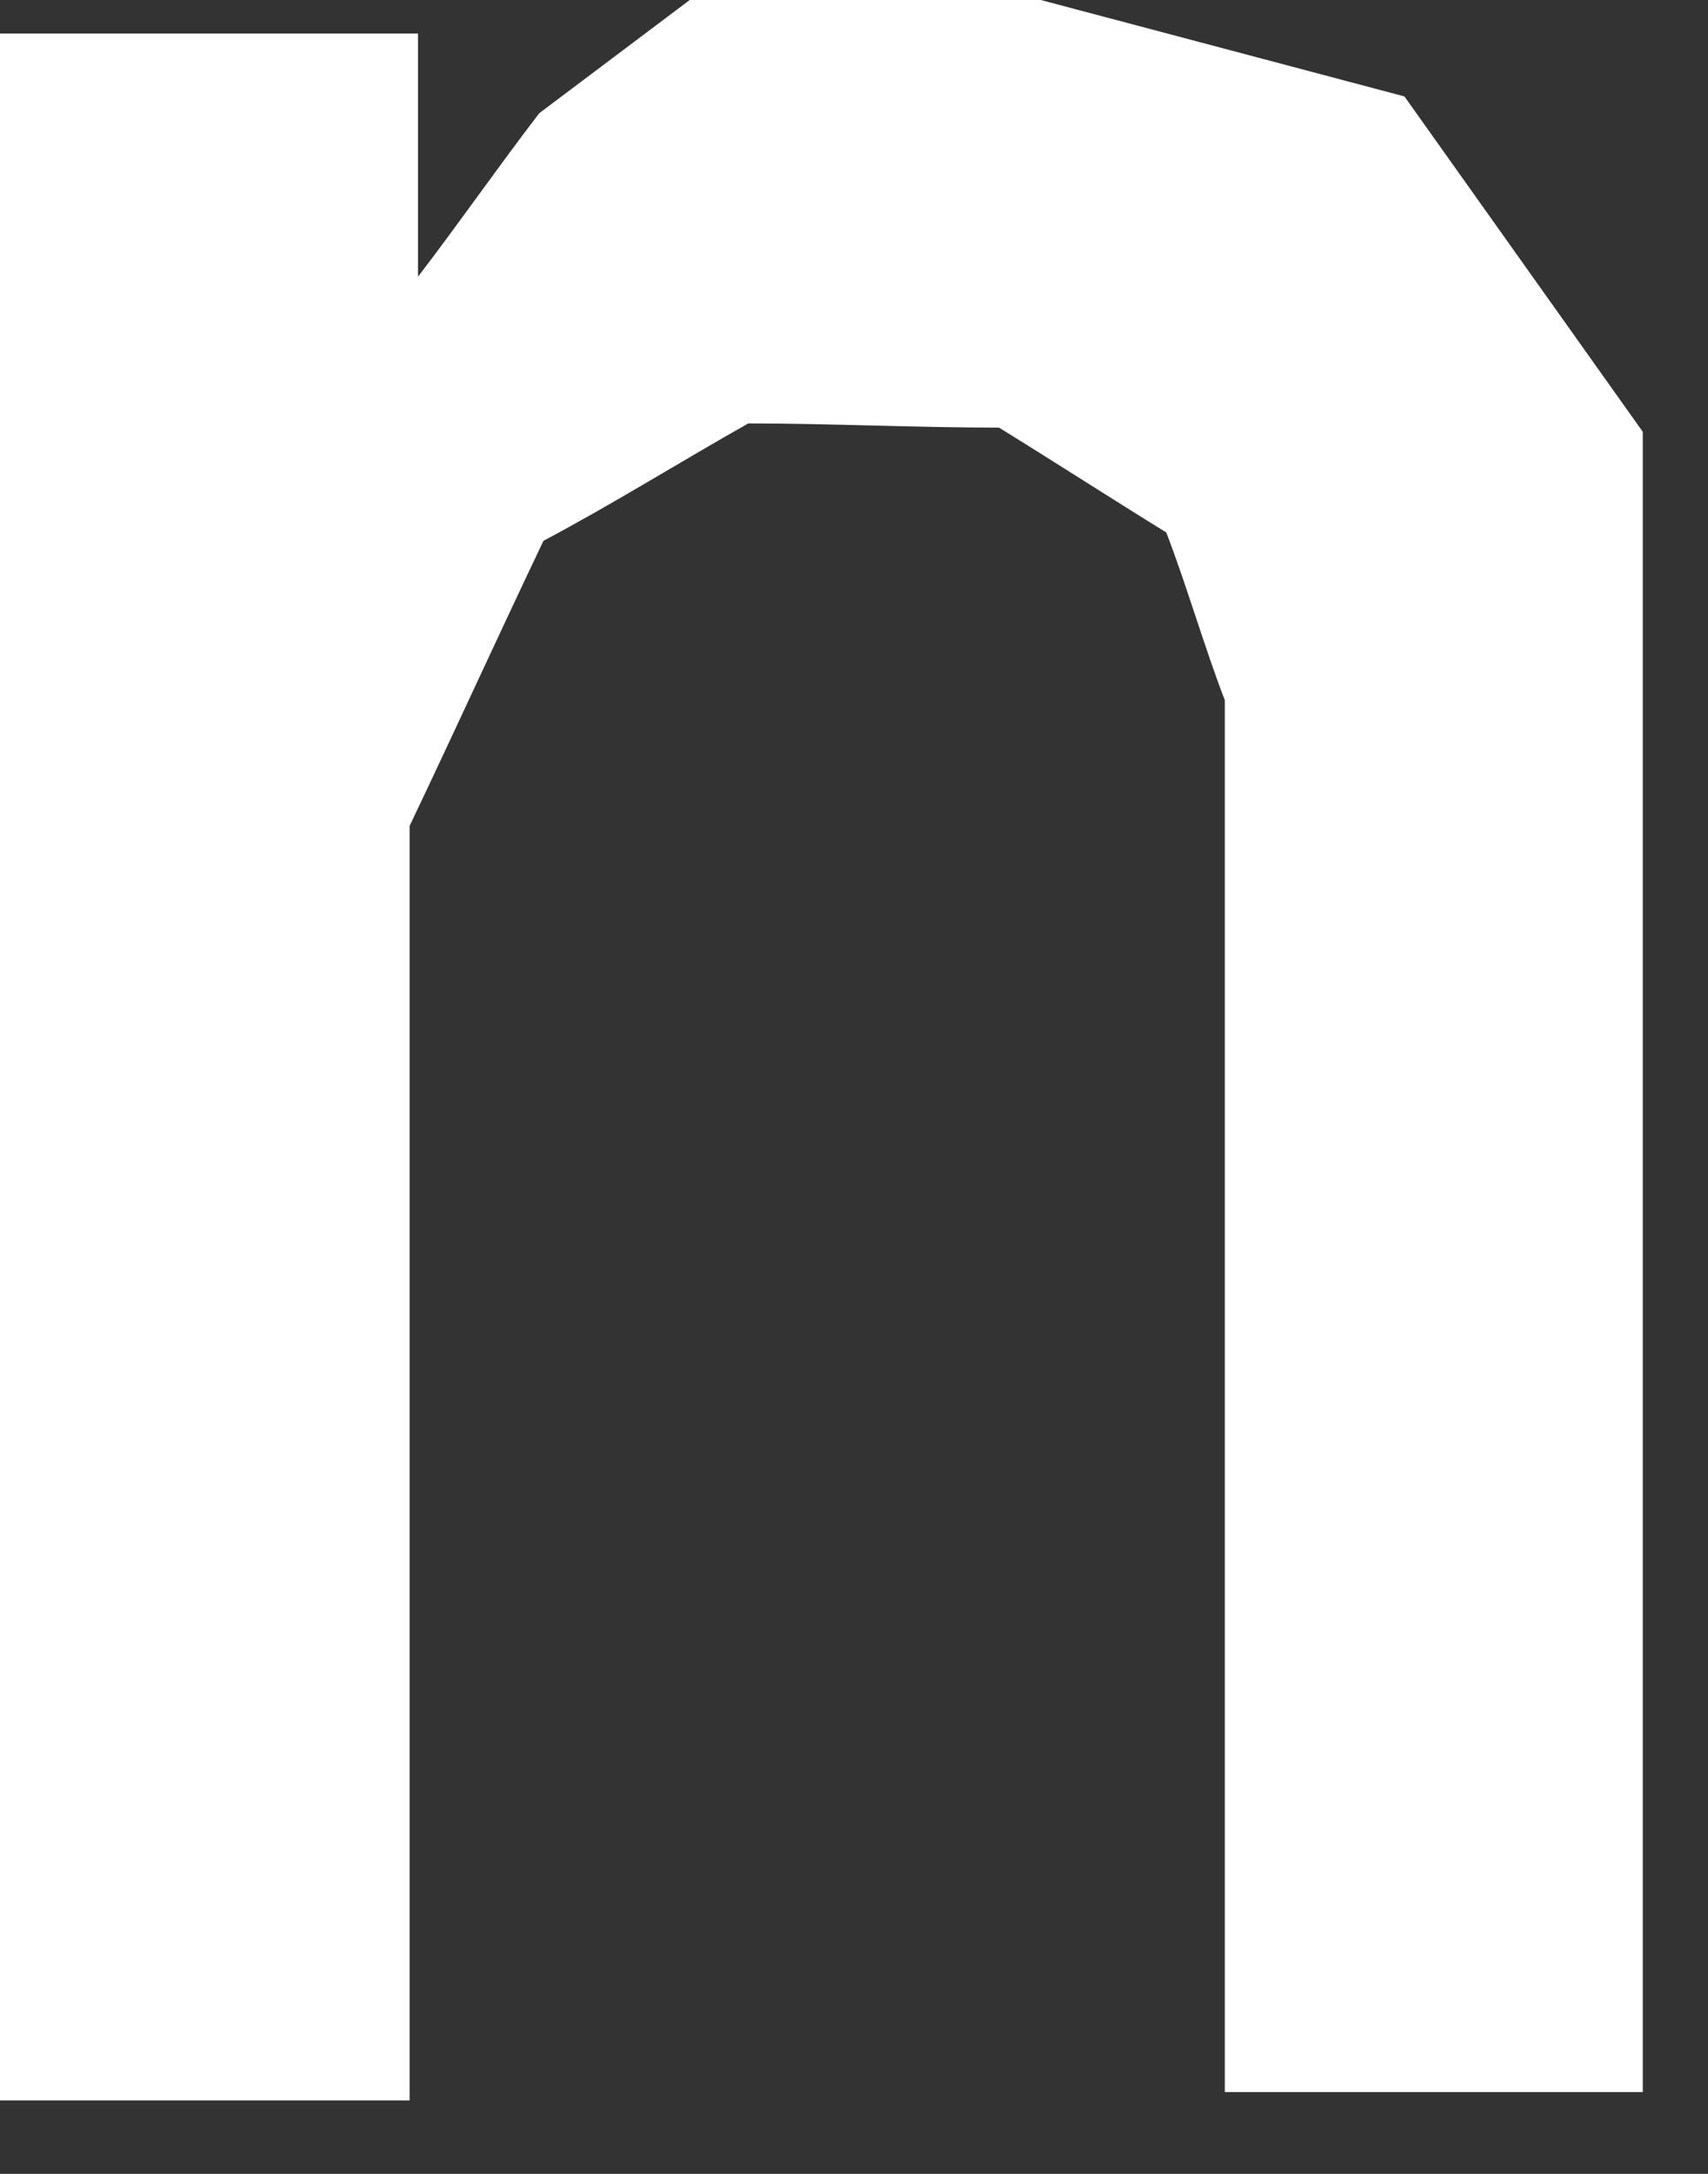 <?xml version="1.0" encoding="utf-8"?>
<svg xmlns="http://www.w3.org/2000/svg" fill="none" height="100%" overflow="visible" preserveAspectRatio="none" style="display: block;" viewBox="0 0 11 14" width="100%">
<rect x="0" y="0" width="11" height="14" fill="#333333" stroke="none"/>
<path d="M0 13.5V0.216H2.692V1.782C2.961 1.431 3.204 1.08 3.473 0.729C3.796 0.486 4.119 0.243 4.442 0H6.703L9.045 0.621L10.58 2.781V13.473H7.888V4.509C7.753 4.158 7.646 3.78 7.511 3.429C7.161 3.213 6.784 2.97 6.434 2.754C5.896 2.754 5.357 2.727 4.819 2.727C4.388 2.97 3.957 3.24 3.5 3.483C3.204 4.104 2.934 4.698 2.638 5.319V13.527H0V13.5Z" fill="white" id="Vector"/>
</svg>